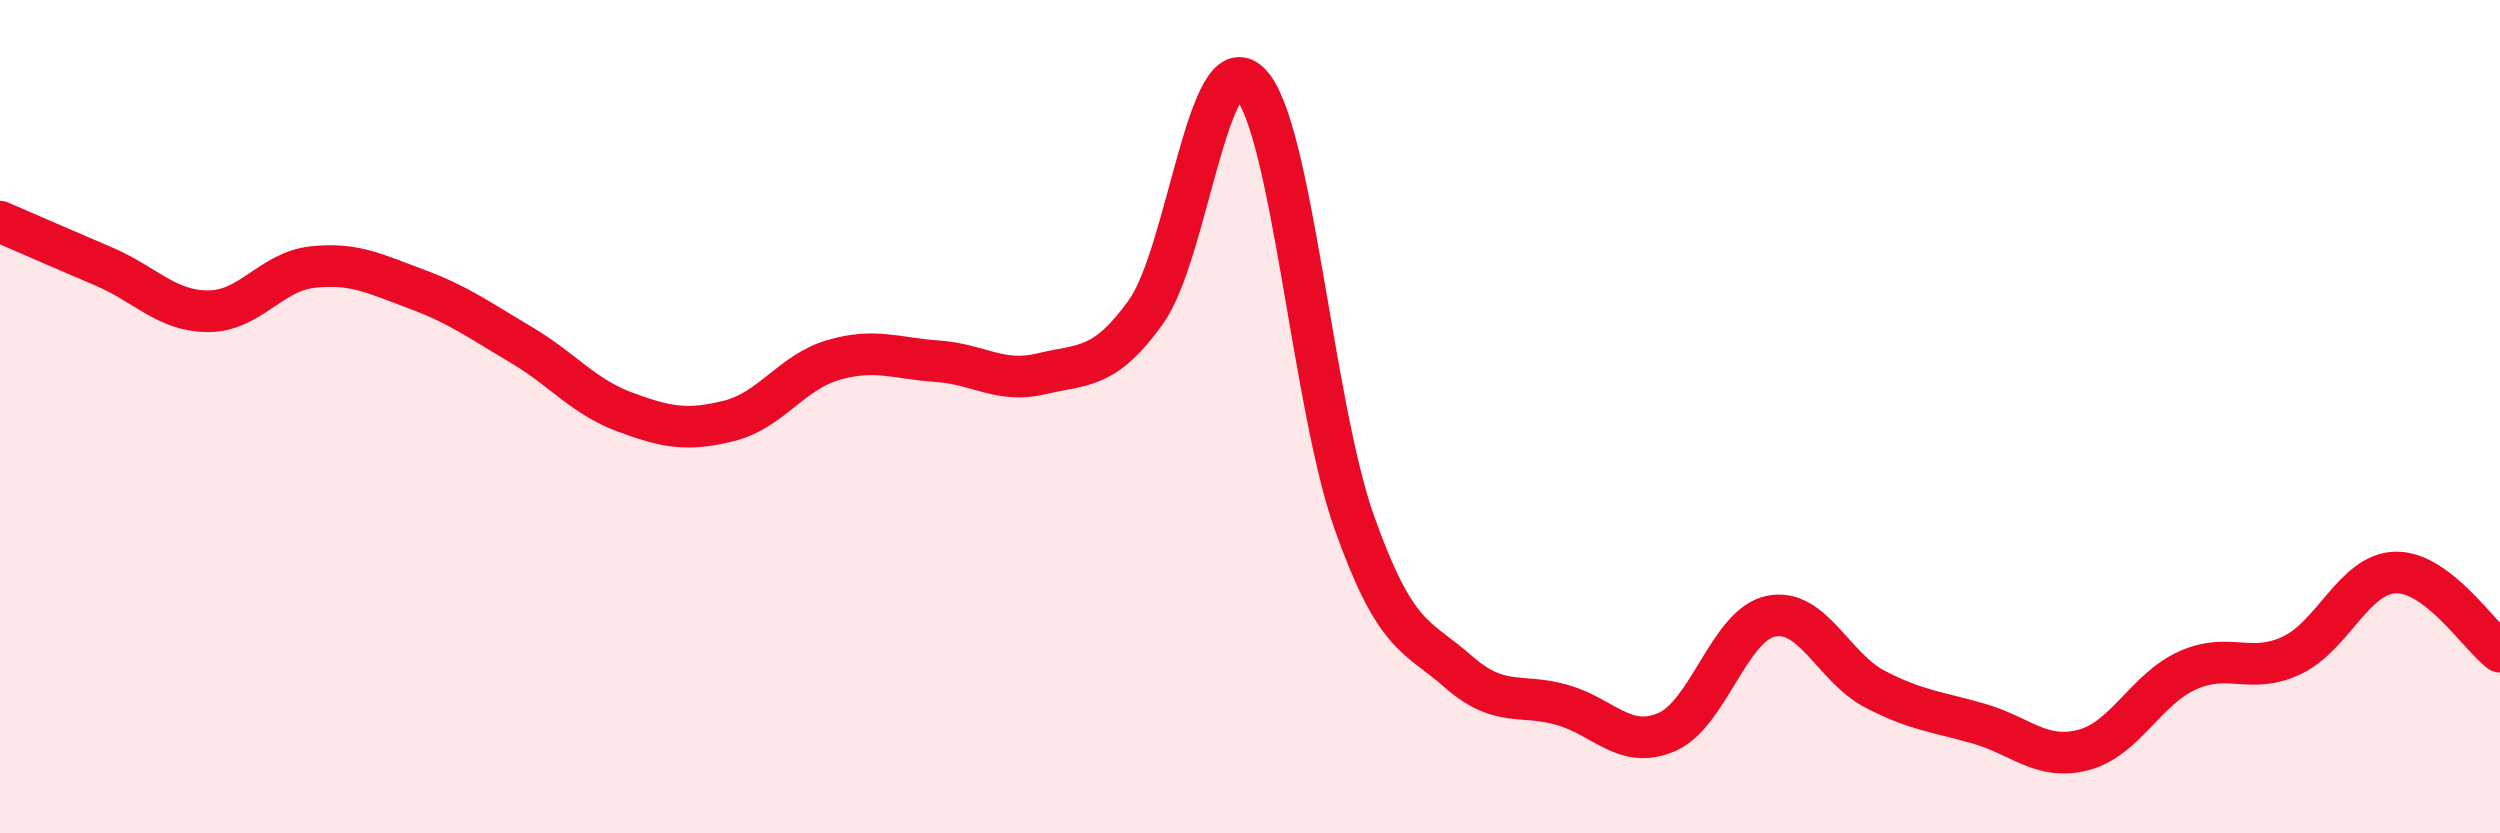 
    <svg width="60" height="20" viewBox="0 0 60 20" xmlns="http://www.w3.org/2000/svg">
      <path
        d="M 0,5.32 C 0.5,5.54 1.5,5.97 2.5,6.4 C 3.5,6.83 4,7.47 5,7.47 C 6,7.47 6.5,6.52 7.5,6.41 C 8.5,6.3 9,6.57 10,6.94 C 11,7.31 11.5,7.68 12.5,8.27 C 13.5,8.86 14,9.52 15,9.89 C 16,10.26 16.5,10.35 17.5,10.1 C 18.5,9.85 19,8.93 20,8.64 C 21,8.35 21.5,8.6 22.5,8.67 C 23.5,8.74 24,9.21 25,8.97 C 26,8.73 26.5,8.88 27.5,7.49 C 28.5,6.1 29,0.99 30,2 C 31,3.01 31.5,9.71 32.5,12.53 C 33.5,15.35 34,15.24 35,16.12 C 36,17 36.5,16.63 37.5,16.92 C 38.5,17.21 39,18 40,17.57 C 41,17.14 41.5,15 42.5,14.79 C 43.5,14.58 44,16.02 45,16.54 C 46,17.06 46.5,17.08 47.5,17.37 C 48.5,17.66 49,18.26 50,18 C 51,17.74 51.5,16.54 52.5,16.09 C 53.5,15.64 54,16.2 55,15.73 C 56,15.26 56.5,13.76 57.5,13.74 C 58.5,13.72 59.5,15.26 60,15.64L60 20L0 20Z"
        fill="#EB0A25"
        opacity="0.1"
        stroke-linecap="round"
        stroke-linejoin="round"
      />
      <path
        d="M 0,5.32 C 0.5,5.54 1.5,5.97 2.5,6.4 C 3.5,6.83 4,7.47 5,7.47 C 6,7.47 6.5,6.52 7.5,6.41 C 8.5,6.3 9,6.57 10,6.94 C 11,7.31 11.5,7.68 12.5,8.27 C 13.5,8.86 14,9.52 15,9.89 C 16,10.26 16.5,10.35 17.5,10.1 C 18.5,9.85 19,8.93 20,8.64 C 21,8.35 21.5,8.6 22.5,8.67 C 23.5,8.74 24,9.21 25,8.97 C 26,8.73 26.5,8.88 27.5,7.49 C 28.5,6.1 29,0.99 30,2 C 31,3.01 31.5,9.71 32.5,12.53 C 33.5,15.35 34,15.24 35,16.12 C 36,17 36.5,16.63 37.5,16.92 C 38.5,17.21 39,18 40,17.57 C 41,17.14 41.5,15 42.5,14.79 C 43.5,14.58 44,16.02 45,16.54 C 46,17.06 46.5,17.08 47.5,17.37 C 48.5,17.66 49,18.26 50,18 C 51,17.74 51.5,16.54 52.5,16.09 C 53.5,15.64 54,16.2 55,15.73 C 56,15.26 56.5,13.76 57.5,13.74 C 58.5,13.72 59.5,15.26 60,15.64"
        stroke="#EB0A25"
        stroke-width="1"
        fill="none"
        stroke-linecap="round"
        stroke-linejoin="round"
      />
    </svg>
  